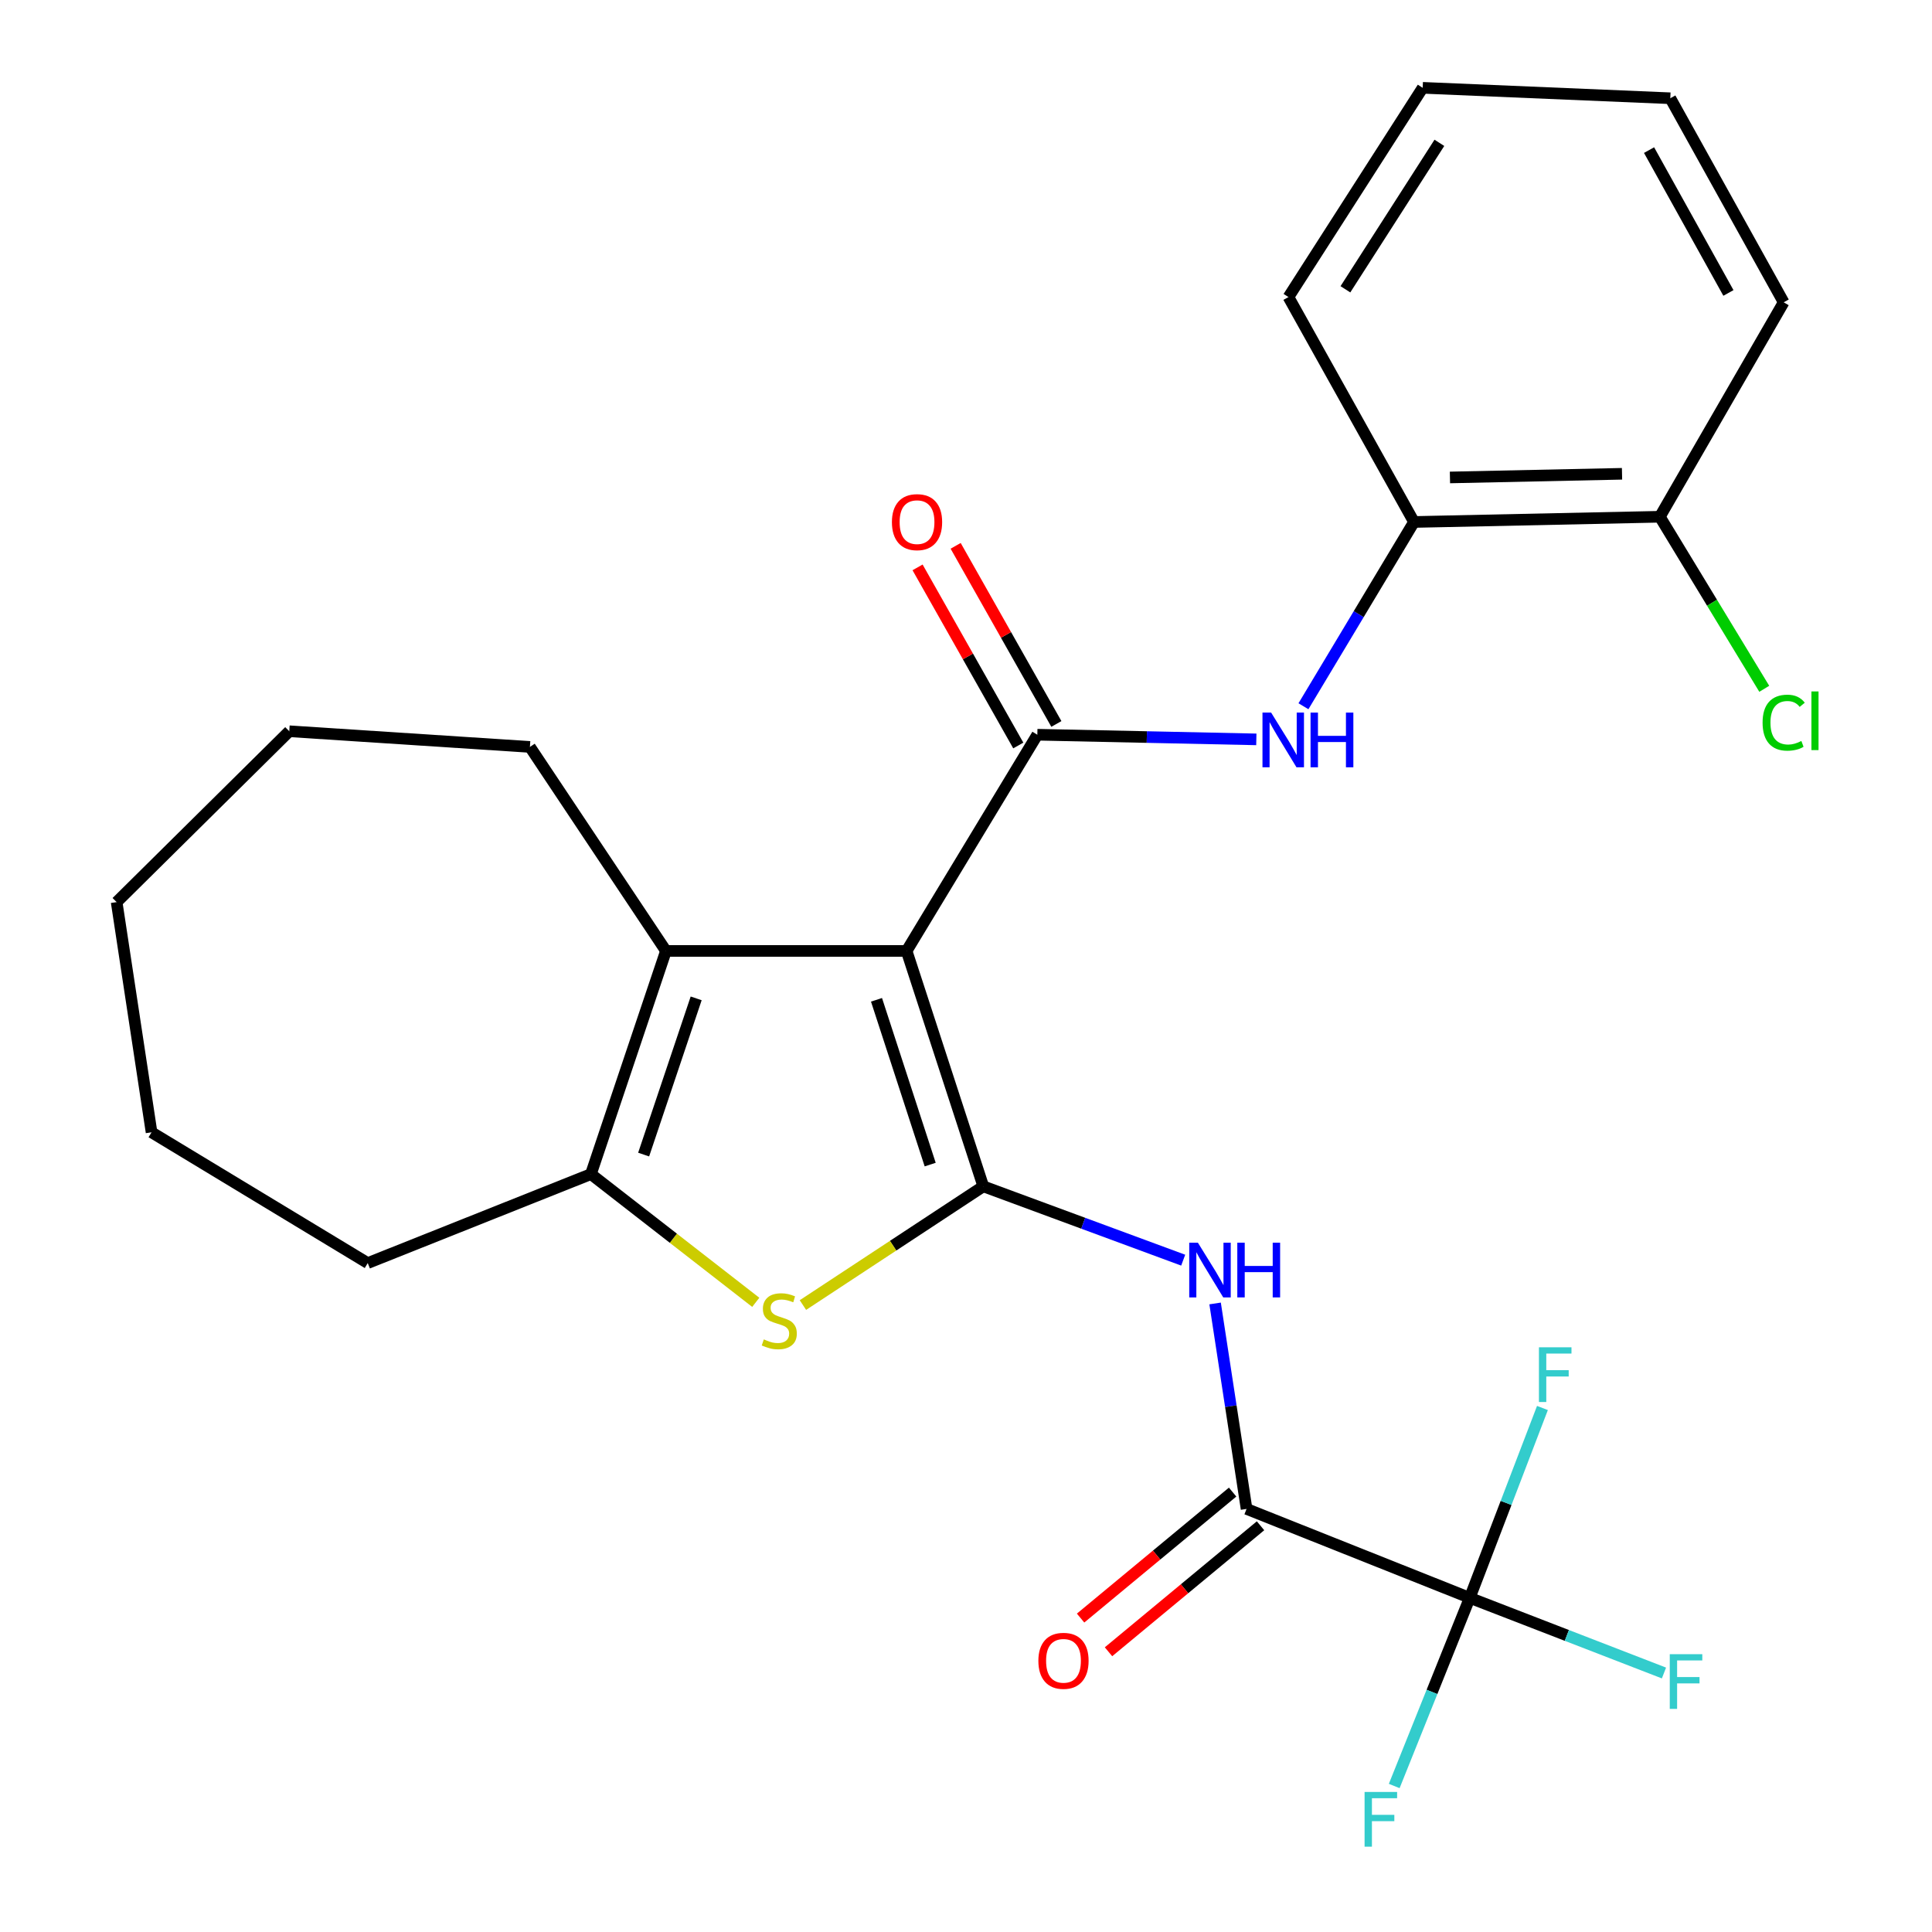 <?xml version='1.0' encoding='iso-8859-1'?>
<svg version='1.1' baseProfile='full'
              xmlns='http://www.w3.org/2000/svg'
                      xmlns:rdkit='http://www.rdkit.org/xml'
                      xmlns:xlink='http://www.w3.org/1999/xlink'
                  xml:space='preserve'
width='1000px' height='1000px' viewBox='0 0 1000 1000'>
<!-- END OF HEADER -->
<rect style='opacity:1.0;fill:#FFFFFF;stroke:none' width='1000' height='1000' x='0' y='0'> </rect>
<path class='bond-0' d='M 469.255,492.206 L 508.95,614.047' style='fill:none;fill-rule:evenodd;stroke:#000000;stroke-width:6px;stroke-linecap:butt;stroke-linejoin:miter;stroke-opacity:1' />
<path class='bond-0' d='M 453.676,517.498 L 481.463,602.787' style='fill:none;fill-rule:evenodd;stroke:#000000;stroke-width:6px;stroke-linecap:butt;stroke-linejoin:miter;stroke-opacity:1' />
<path class='bond-1' d='M 469.255,492.206 L 536.92,380.292' style='fill:none;fill-rule:evenodd;stroke:#000000;stroke-width:6px;stroke-linecap:butt;stroke-linejoin:miter;stroke-opacity:1' />
<path class='bond-3' d='M 469.255,492.206 L 344.696,492.206' style='fill:none;fill-rule:evenodd;stroke:#000000;stroke-width:6px;stroke-linecap:butt;stroke-linejoin:miter;stroke-opacity:1' />
<path class='bond-2' d='M 508.95,614.047 L 462.272,644.77' style='fill:none;fill-rule:evenodd;stroke:#000000;stroke-width:6px;stroke-linecap:butt;stroke-linejoin:miter;stroke-opacity:1' />
<path class='bond-2' d='M 462.272,644.77 L 415.593,675.493' style='fill:none;fill-rule:evenodd;stroke:#CCCC00;stroke-width:6px;stroke-linecap:butt;stroke-linejoin:miter;stroke-opacity:1' />
<path class='bond-4' d='M 508.95,614.047 L 560.686,633.153' style='fill:none;fill-rule:evenodd;stroke:#000000;stroke-width:6px;stroke-linecap:butt;stroke-linejoin:miter;stroke-opacity:1' />
<path class='bond-4' d='M 560.686,633.153 L 612.421,652.258' style='fill:none;fill-rule:evenodd;stroke:#0000FF;stroke-width:6px;stroke-linecap:butt;stroke-linejoin:miter;stroke-opacity:1' />
<path class='bond-8' d='M 536.92,380.292 L 593.597,381.496' style='fill:none;fill-rule:evenodd;stroke:#000000;stroke-width:6px;stroke-linecap:butt;stroke-linejoin:miter;stroke-opacity:1' />
<path class='bond-8' d='M 593.597,381.496 L 650.274,382.701' style='fill:none;fill-rule:evenodd;stroke:#0000FF;stroke-width:6px;stroke-linecap:butt;stroke-linejoin:miter;stroke-opacity:1' />
<path class='bond-10' d='M 546.776,374.718 L 520.71,328.622' style='fill:none;fill-rule:evenodd;stroke:#000000;stroke-width:6px;stroke-linecap:butt;stroke-linejoin:miter;stroke-opacity:1' />
<path class='bond-10' d='M 520.71,328.622 L 494.644,282.525' style='fill:none;fill-rule:evenodd;stroke:#FF0000;stroke-width:6px;stroke-linecap:butt;stroke-linejoin:miter;stroke-opacity:1' />
<path class='bond-10' d='M 527.063,385.865 L 500.997,339.769' style='fill:none;fill-rule:evenodd;stroke:#000000;stroke-width:6px;stroke-linecap:butt;stroke-linejoin:miter;stroke-opacity:1' />
<path class='bond-10' d='M 500.997,339.769 L 474.931,293.673' style='fill:none;fill-rule:evenodd;stroke:#FF0000;stroke-width:6px;stroke-linecap:butt;stroke-linejoin:miter;stroke-opacity:1' />
<path class='bond-26' d='M 391.184,674.085 L 348.52,640.902' style='fill:none;fill-rule:evenodd;stroke:#CCCC00;stroke-width:6px;stroke-linecap:butt;stroke-linejoin:miter;stroke-opacity:1' />
<path class='bond-26' d='M 348.52,640.902 L 305.856,607.719' style='fill:none;fill-rule:evenodd;stroke:#000000;stroke-width:6px;stroke-linecap:butt;stroke-linejoin:miter;stroke-opacity:1' />
<path class='bond-5' d='M 344.696,492.206 L 305.856,607.719' style='fill:none;fill-rule:evenodd;stroke:#000000;stroke-width:6px;stroke-linecap:butt;stroke-linejoin:miter;stroke-opacity:1' />
<path class='bond-5' d='M 360.336,516.751 L 333.149,597.61' style='fill:none;fill-rule:evenodd;stroke:#000000;stroke-width:6px;stroke-linecap:butt;stroke-linejoin:miter;stroke-opacity:1' />
<path class='bond-17' d='M 344.696,492.206 L 274.289,386.608' style='fill:none;fill-rule:evenodd;stroke:#000000;stroke-width:6px;stroke-linecap:butt;stroke-linejoin:miter;stroke-opacity:1' />
<path class='bond-6' d='M 628.935,674.666 L 637.079,727.843' style='fill:none;fill-rule:evenodd;stroke:#0000FF;stroke-width:6px;stroke-linecap:butt;stroke-linejoin:miter;stroke-opacity:1' />
<path class='bond-6' d='M 637.079,727.843 L 645.223,781.019' style='fill:none;fill-rule:evenodd;stroke:#000000;stroke-width:6px;stroke-linecap:butt;stroke-linejoin:miter;stroke-opacity:1' />
<path class='bond-18' d='M 305.856,607.719 L 190.344,653.768' style='fill:none;fill-rule:evenodd;stroke:#000000;stroke-width:6px;stroke-linecap:butt;stroke-linejoin:miter;stroke-opacity:1' />
<path class='bond-7' d='M 645.223,781.019 L 760.736,827.043' style='fill:none;fill-rule:evenodd;stroke:#000000;stroke-width:6px;stroke-linecap:butt;stroke-linejoin:miter;stroke-opacity:1' />
<path class='bond-11' d='M 637.998,772.301 L 598.653,804.906' style='fill:none;fill-rule:evenodd;stroke:#000000;stroke-width:6px;stroke-linecap:butt;stroke-linejoin:miter;stroke-opacity:1' />
<path class='bond-11' d='M 598.653,804.906 L 559.309,837.512' style='fill:none;fill-rule:evenodd;stroke:#FF0000;stroke-width:6px;stroke-linecap:butt;stroke-linejoin:miter;stroke-opacity:1' />
<path class='bond-11' d='M 652.449,789.738 L 613.104,822.344' style='fill:none;fill-rule:evenodd;stroke:#000000;stroke-width:6px;stroke-linecap:butt;stroke-linejoin:miter;stroke-opacity:1' />
<path class='bond-11' d='M 613.104,822.344 L 573.76,854.95' style='fill:none;fill-rule:evenodd;stroke:#FF0000;stroke-width:6px;stroke-linecap:butt;stroke-linejoin:miter;stroke-opacity:1' />
<path class='bond-13' d='M 760.736,827.043 L 811.001,846.493' style='fill:none;fill-rule:evenodd;stroke:#000000;stroke-width:6px;stroke-linecap:butt;stroke-linejoin:miter;stroke-opacity:1' />
<path class='bond-13' d='M 811.001,846.493 L 861.267,865.943' style='fill:none;fill-rule:evenodd;stroke:#33CCCC;stroke-width:6px;stroke-linecap:butt;stroke-linejoin:miter;stroke-opacity:1' />
<path class='bond-14' d='M 760.736,827.043 L 779.551,777.907' style='fill:none;fill-rule:evenodd;stroke:#000000;stroke-width:6px;stroke-linecap:butt;stroke-linejoin:miter;stroke-opacity:1' />
<path class='bond-14' d='M 779.551,777.907 L 798.367,728.771' style='fill:none;fill-rule:evenodd;stroke:#33CCCC;stroke-width:6px;stroke-linecap:butt;stroke-linejoin:miter;stroke-opacity:1' />
<path class='bond-15' d='M 760.736,827.043 L 741.192,875.735' style='fill:none;fill-rule:evenodd;stroke:#000000;stroke-width:6px;stroke-linecap:butt;stroke-linejoin:miter;stroke-opacity:1' />
<path class='bond-15' d='M 741.192,875.735 L 721.648,924.427' style='fill:none;fill-rule:evenodd;stroke:#33CCCC;stroke-width:6px;stroke-linecap:butt;stroke-linejoin:miter;stroke-opacity:1' />
<path class='bond-9' d='M 674.665,365.548 L 703.276,317.862' style='fill:none;fill-rule:evenodd;stroke:#0000FF;stroke-width:6px;stroke-linecap:butt;stroke-linejoin:miter;stroke-opacity:1' />
<path class='bond-9' d='M 703.276,317.862 L 731.886,270.177' style='fill:none;fill-rule:evenodd;stroke:#000000;stroke-width:6px;stroke-linecap:butt;stroke-linejoin:miter;stroke-opacity:1' />
<path class='bond-12' d='M 731.886,270.177 L 859.125,267.471' style='fill:none;fill-rule:evenodd;stroke:#000000;stroke-width:6px;stroke-linecap:butt;stroke-linejoin:miter;stroke-opacity:1' />
<path class='bond-12' d='M 750.49,247.129 L 839.558,245.235' style='fill:none;fill-rule:evenodd;stroke:#000000;stroke-width:6px;stroke-linecap:butt;stroke-linejoin:miter;stroke-opacity:1' />
<path class='bond-19' d='M 731.886,270.177 L 666.901,153.758' style='fill:none;fill-rule:evenodd;stroke:#000000;stroke-width:6px;stroke-linecap:butt;stroke-linejoin:miter;stroke-opacity:1' />
<path class='bond-16' d='M 859.125,267.471 L 886.154,311.996' style='fill:none;fill-rule:evenodd;stroke:#000000;stroke-width:6px;stroke-linecap:butt;stroke-linejoin:miter;stroke-opacity:1' />
<path class='bond-16' d='M 886.154,311.996 L 913.183,356.522' style='fill:none;fill-rule:evenodd;stroke:#00CC00;stroke-width:6px;stroke-linecap:butt;stroke-linejoin:miter;stroke-opacity:1' />
<path class='bond-20' d='M 859.125,267.471 L 923.229,156.476' style='fill:none;fill-rule:evenodd;stroke:#000000;stroke-width:6px;stroke-linecap:butt;stroke-linejoin:miter;stroke-opacity:1' />
<path class='bond-21' d='M 274.289,386.608 L 149.73,378.493' style='fill:none;fill-rule:evenodd;stroke:#000000;stroke-width:6px;stroke-linecap:butt;stroke-linejoin:miter;stroke-opacity:1' />
<path class='bond-22' d='M 190.344,653.768 L 78.442,586.078' style='fill:none;fill-rule:evenodd;stroke:#000000;stroke-width:6px;stroke-linecap:butt;stroke-linejoin:miter;stroke-opacity:1' />
<path class='bond-23' d='M 666.901,153.758 L 736.378,45.455' style='fill:none;fill-rule:evenodd;stroke:#000000;stroke-width:6px;stroke-linecap:butt;stroke-linejoin:miter;stroke-opacity:1' />
<path class='bond-23' d='M 696.385,149.741 L 745.018,73.928' style='fill:none;fill-rule:evenodd;stroke:#000000;stroke-width:6px;stroke-linecap:butt;stroke-linejoin:miter;stroke-opacity:1' />
<path class='bond-28' d='M 923.229,156.476 L 864.548,50.852' style='fill:none;fill-rule:evenodd;stroke:#000000;stroke-width:6px;stroke-linecap:butt;stroke-linejoin:miter;stroke-opacity:1' />
<path class='bond-28' d='M 894.629,151.631 L 853.553,77.694' style='fill:none;fill-rule:evenodd;stroke:#000000;stroke-width:6px;stroke-linecap:butt;stroke-linejoin:miter;stroke-opacity:1' />
<path class='bond-25' d='M 149.73,378.493 L 60.375,466.929' style='fill:none;fill-rule:evenodd;stroke:#000000;stroke-width:6px;stroke-linecap:butt;stroke-linejoin:miter;stroke-opacity:1' />
<path class='bond-27' d='M 78.442,586.078 L 60.375,466.929' style='fill:none;fill-rule:evenodd;stroke:#000000;stroke-width:6px;stroke-linecap:butt;stroke-linejoin:miter;stroke-opacity:1' />
<path class='bond-24' d='M 736.378,45.455 L 864.548,50.852' style='fill:none;fill-rule:evenodd;stroke:#000000;stroke-width:6px;stroke-linecap:butt;stroke-linejoin:miter;stroke-opacity:1' />
<path  class='atom-3' d='M 395.352 693.269
Q 395.672 693.389, 396.992 693.949
Q 398.312 694.509, 399.752 694.869
Q 401.232 695.189, 402.672 695.189
Q 405.352 695.189, 406.912 693.909
Q 408.472 692.589, 408.472 690.309
Q 408.472 688.749, 407.672 687.789
Q 406.912 686.829, 405.712 686.309
Q 404.512 685.789, 402.512 685.189
Q 399.992 684.429, 398.472 683.709
Q 396.992 682.989, 395.912 681.469
Q 394.872 679.949, 394.872 677.389
Q 394.872 673.829, 397.272 671.629
Q 399.712 669.429, 404.512 669.429
Q 407.792 669.429, 411.512 670.989
L 410.592 674.069
Q 407.192 672.669, 404.632 672.669
Q 401.872 672.669, 400.352 673.829
Q 398.832 674.949, 398.872 676.909
Q 398.872 678.429, 399.632 679.349
Q 400.432 680.269, 401.552 680.789
Q 402.712 681.309, 404.632 681.909
Q 407.192 682.709, 408.712 683.509
Q 410.232 684.309, 411.312 685.949
Q 412.432 687.549, 412.432 690.309
Q 412.432 694.229, 409.792 696.349
Q 407.192 698.429, 402.832 698.429
Q 400.312 698.429, 398.392 697.869
Q 396.512 697.349, 394.272 696.429
L 395.352 693.269
' fill='#CCCC00'/>
<path  class='atom-5' d='M 620.028 643.219
L 629.308 658.219
Q 630.228 659.699, 631.708 662.379
Q 633.188 665.059, 633.268 665.219
L 633.268 643.219
L 637.028 643.219
L 637.028 671.539
L 633.148 671.539
L 623.188 655.139
Q 622.028 653.219, 620.788 651.019
Q 619.588 648.819, 619.228 648.139
L 619.228 671.539
L 615.548 671.539
L 615.548 643.219
L 620.028 643.219
' fill='#0000FF'/>
<path  class='atom-5' d='M 640.428 643.219
L 644.268 643.219
L 644.268 655.259
L 658.748 655.259
L 658.748 643.219
L 662.588 643.219
L 662.588 671.539
L 658.748 671.539
L 658.748 658.459
L 644.268 658.459
L 644.268 671.539
L 640.428 671.539
L 640.428 643.219
' fill='#0000FF'/>
<path  class='atom-9' d='M 657.936 368.837
L 667.216 383.837
Q 668.136 385.317, 669.616 387.997
Q 671.096 390.677, 671.176 390.837
L 671.176 368.837
L 674.936 368.837
L 674.936 397.157
L 671.056 397.157
L 661.096 380.757
Q 659.936 378.837, 658.696 376.637
Q 657.496 374.437, 657.136 373.757
L 657.136 397.157
L 653.456 397.157
L 653.456 368.837
L 657.936 368.837
' fill='#0000FF'/>
<path  class='atom-9' d='M 678.336 368.837
L 682.176 368.837
L 682.176 380.877
L 696.656 380.877
L 696.656 368.837
L 700.496 368.837
L 700.496 397.157
L 696.656 397.157
L 696.656 384.077
L 682.176 384.077
L 682.176 397.157
L 678.336 397.157
L 678.336 368.837
' fill='#0000FF'/>
<path  class='atom-11' d='M 461.653 270.257
Q 461.653 263.457, 465.013 259.657
Q 468.373 255.857, 474.653 255.857
Q 480.933 255.857, 484.293 259.657
Q 487.653 263.457, 487.653 270.257
Q 487.653 277.137, 484.253 281.057
Q 480.853 284.937, 474.653 284.937
Q 468.413 284.937, 465.013 281.057
Q 461.653 277.177, 461.653 270.257
M 474.653 281.737
Q 478.973 281.737, 481.293 278.857
Q 483.653 275.937, 483.653 270.257
Q 483.653 264.697, 481.293 261.897
Q 478.973 259.057, 474.653 259.057
Q 470.333 259.057, 467.973 261.857
Q 465.653 264.657, 465.653 270.257
Q 465.653 275.977, 467.973 278.857
Q 470.333 281.737, 474.653 281.737
' fill='#FF0000'/>
<path  class='atom-12' d='M 537.458 859.634
Q 537.458 852.834, 540.818 849.034
Q 544.178 845.234, 550.458 845.234
Q 556.738 845.234, 560.098 849.034
Q 563.458 852.834, 563.458 859.634
Q 563.458 866.514, 560.058 870.434
Q 556.658 874.314, 550.458 874.314
Q 544.218 874.314, 540.818 870.434
Q 537.458 866.554, 537.458 859.634
M 550.458 871.114
Q 554.778 871.114, 557.098 868.234
Q 559.458 865.314, 559.458 859.634
Q 559.458 854.074, 557.098 851.274
Q 554.778 848.434, 550.458 848.434
Q 546.138 848.434, 543.778 851.234
Q 541.458 854.034, 541.458 859.634
Q 541.458 865.354, 543.778 868.234
Q 546.138 871.114, 550.458 871.114
' fill='#FF0000'/>
<path  class='atom-14' d='M 864.268 856.202
L 881.108 856.202
L 881.108 859.442
L 868.068 859.442
L 868.068 868.042
L 879.668 868.042
L 879.668 871.322
L 868.068 871.322
L 868.068 884.522
L 864.268 884.522
L 864.268 856.202
' fill='#33CCCC'/>
<path  class='atom-15' d='M 796.553 697.358
L 813.393 697.358
L 813.393 700.598
L 800.353 700.598
L 800.353 709.198
L 811.953 709.198
L 811.953 712.478
L 800.353 712.478
L 800.353 725.678
L 796.553 725.678
L 796.553 697.358
' fill='#33CCCC'/>
<path  class='atom-16' d='M 706.304 927.515
L 723.144 927.515
L 723.144 930.755
L 710.104 930.755
L 710.104 939.355
L 721.704 939.355
L 721.704 942.635
L 710.104 942.635
L 710.104 955.835
L 706.304 955.835
L 706.304 927.515
' fill='#33CCCC'/>
<path  class='atom-17' d='M 912.309 374.05
Q 912.309 367.01, 915.589 363.33
Q 918.909 359.61, 925.189 359.61
Q 931.029 359.61, 934.149 363.73
L 931.509 365.89
Q 929.229 362.89, 925.189 362.89
Q 920.909 362.89, 918.629 365.77
Q 916.389 368.61, 916.389 374.05
Q 916.389 379.65, 918.709 382.53
Q 921.069 385.41, 925.629 385.41
Q 928.749 385.41, 932.389 383.53
L 933.509 386.53
Q 932.029 387.49, 929.789 388.05
Q 927.549 388.61, 925.069 388.61
Q 918.909 388.61, 915.589 384.85
Q 912.309 381.09, 912.309 374.05
' fill='#00CC00'/>
<path  class='atom-17' d='M 937.589 357.89
L 941.269 357.89
L 941.269 388.25
L 937.589 388.25
L 937.589 357.89
' fill='#00CC00'/>
</svg>
